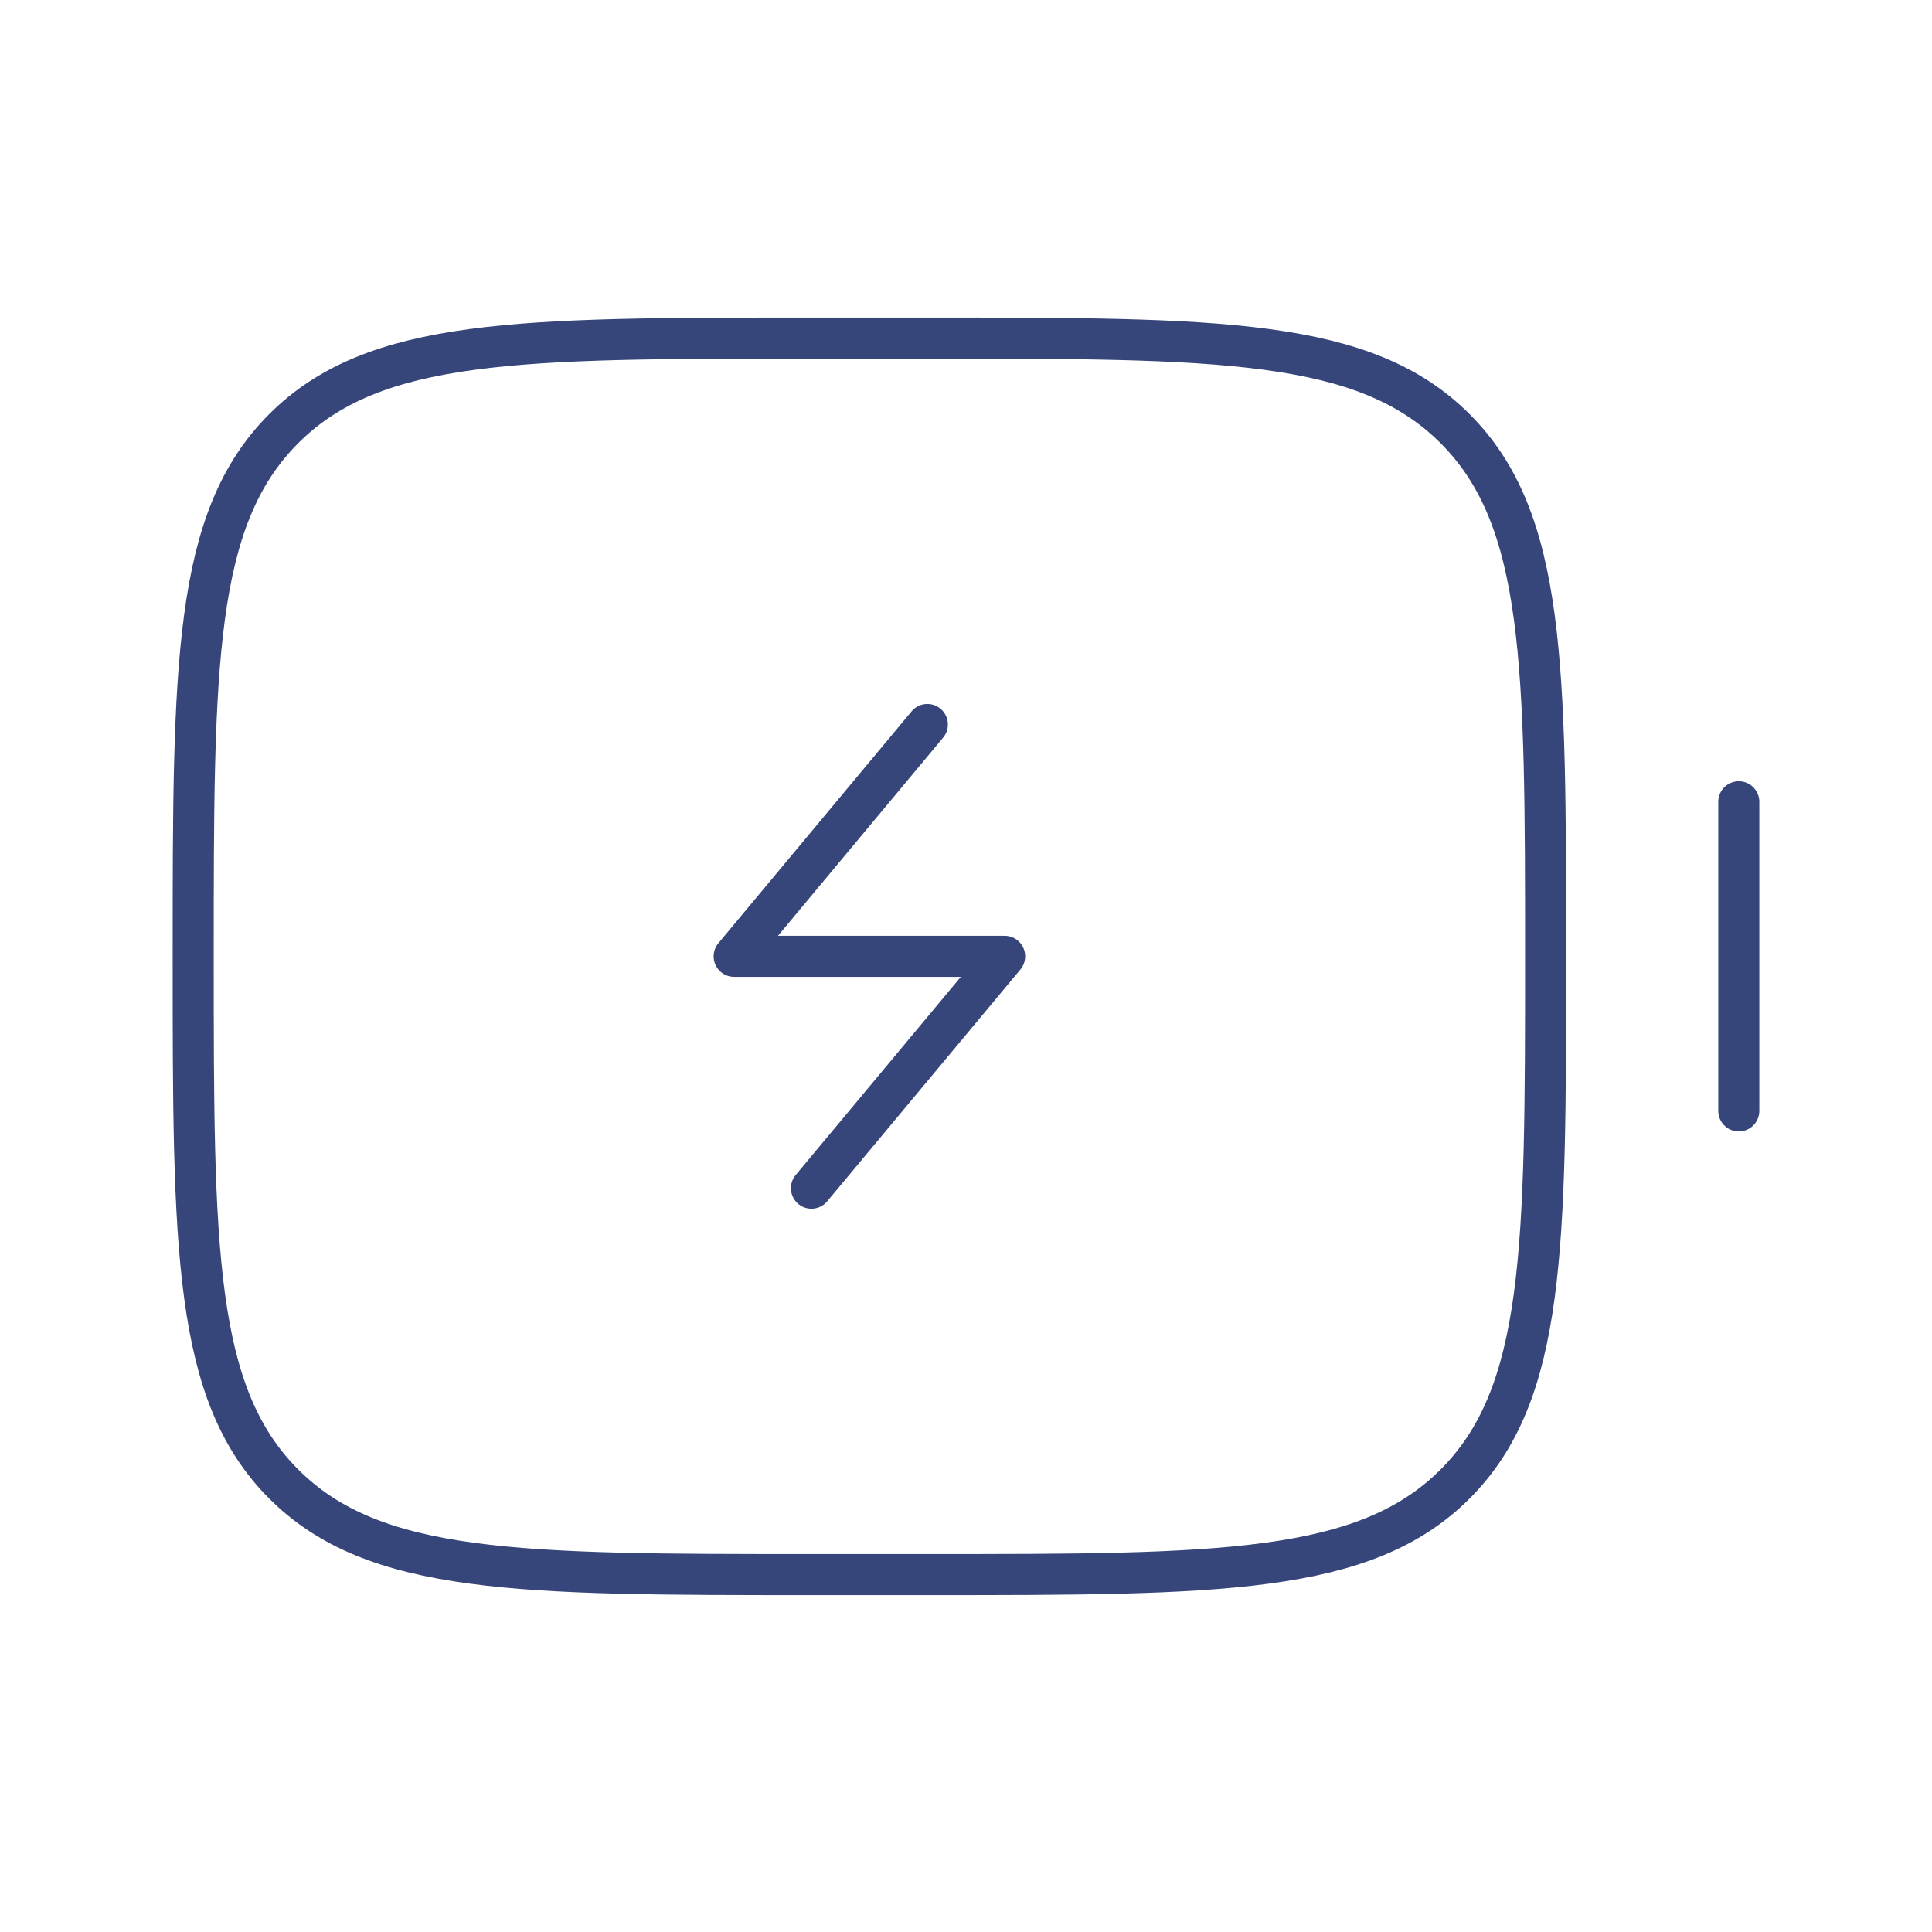 <svg width="80" height="80" viewBox="0 0 80 80" fill="none" xmlns="http://www.w3.org/2000/svg">
  <path d="M8 39.6C8 27.532 8 21.498 11.749 17.749C15.498 14 21.532 14 33.6 14H38.4C50.468 14 56.502 14 60.251 17.749C64 21.498 64 27.532 64 39.6C64 51.668 64 57.702 60.251 61.451C56.502 65.2 50.468 65.2 38.4 65.2H33.6C21.532 65.2 15.498 65.2 11.749 61.451C8 57.702 8 51.668 8 39.6Z" stroke="#36467A" stroke-width="1.7" />
  <path d="M72 46L72 33.2" stroke="#36467A" stroke-width="1.7" stroke-linecap="round" />
  <path d="M38.4 30L30.4 39.6H41.6L33.6 49.2" stroke="#36467A" stroke-width="1.7" stroke-linecap="round" stroke-linejoin="round" />
</svg>